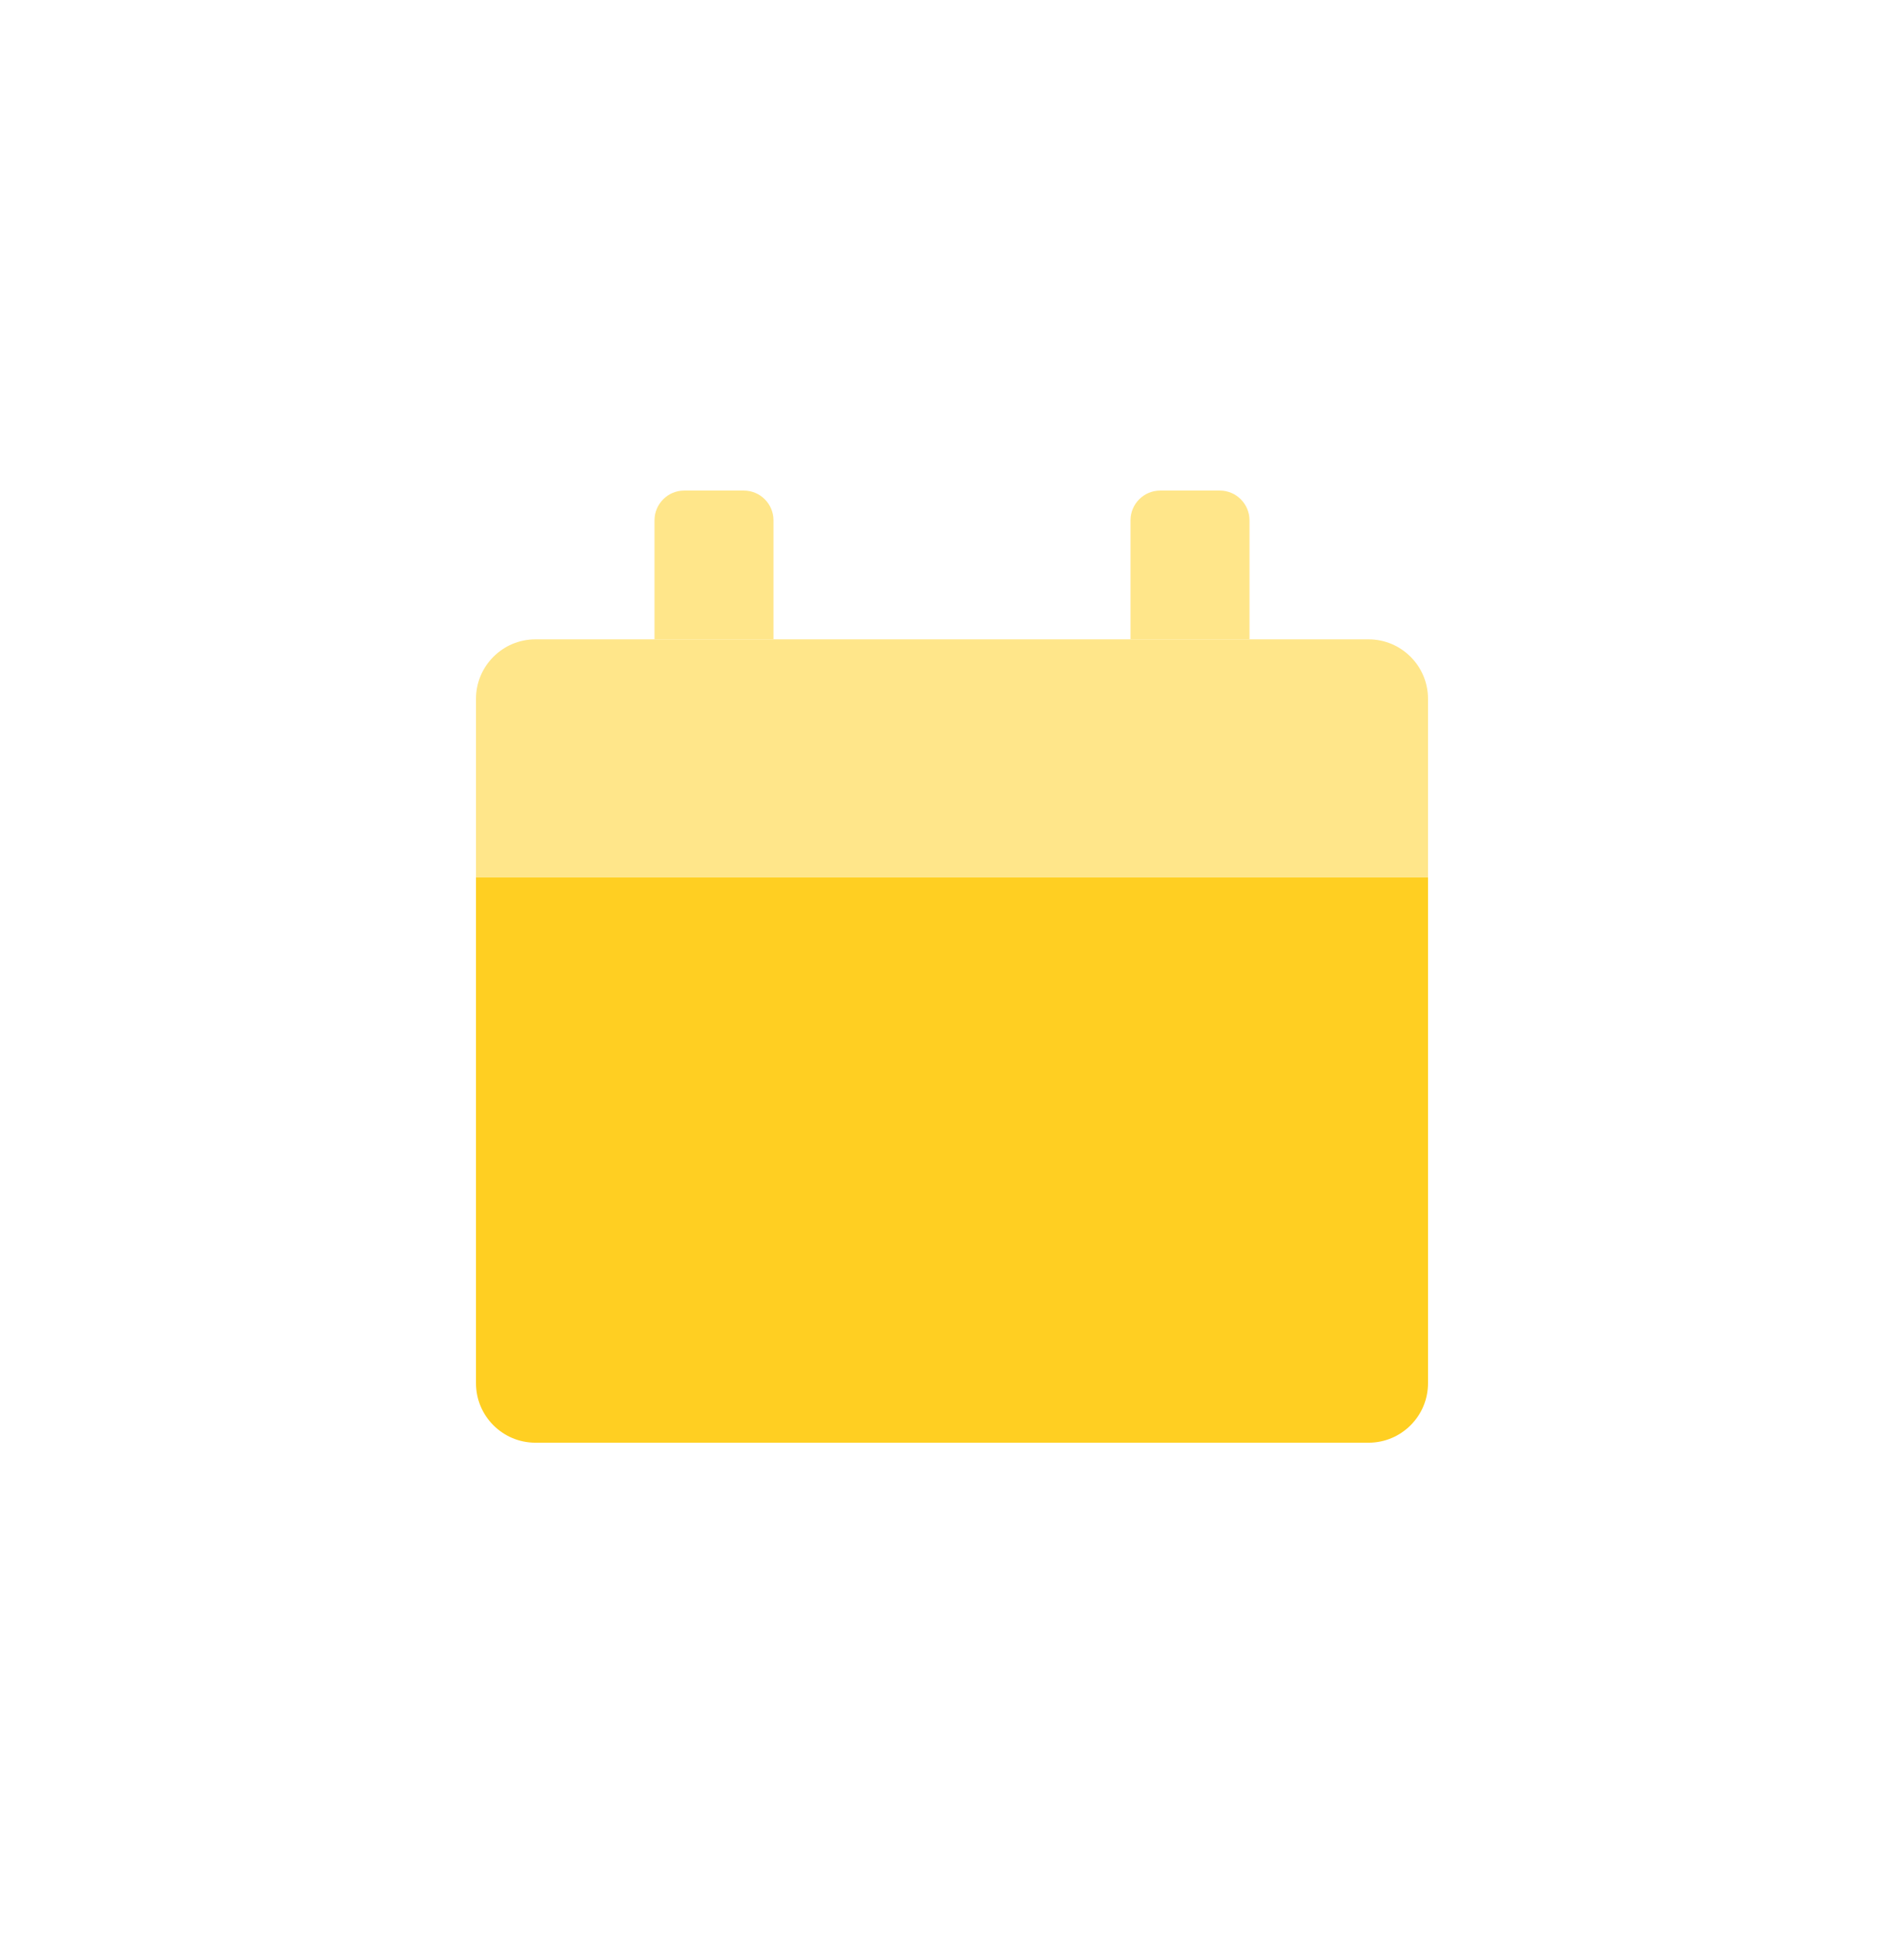 <svg width="64" height="65" viewBox="0 0 64 65" fill="none" xmlns="http://www.w3.org/2000/svg">
<path d="M16 23.487C16 22.383 16.895 21.487 18 21.487H46C47.105 21.487 48 22.383 48 23.487V29.487H16V23.487Z" fill="#FFE68A"/>
<path d="M22 17.487C22 16.935 22.448 16.487 23 16.487H25C25.552 16.487 26 16.935 26 17.487V21.487H22V17.487Z" fill="#FFE68A"/>
<path d="M38 17.487C38 16.935 38.448 16.487 39 16.487H41C41.552 16.487 42 16.935 42 17.487V21.487H38V17.487Z" fill="#FFE68A"/>
<path d="M16 29.487H48V46.487C48 47.592 47.105 48.487 46 48.487H18C16.895 48.487 16 47.592 16 46.487V29.487Z" fill="#FFCF22"/>
</svg>
